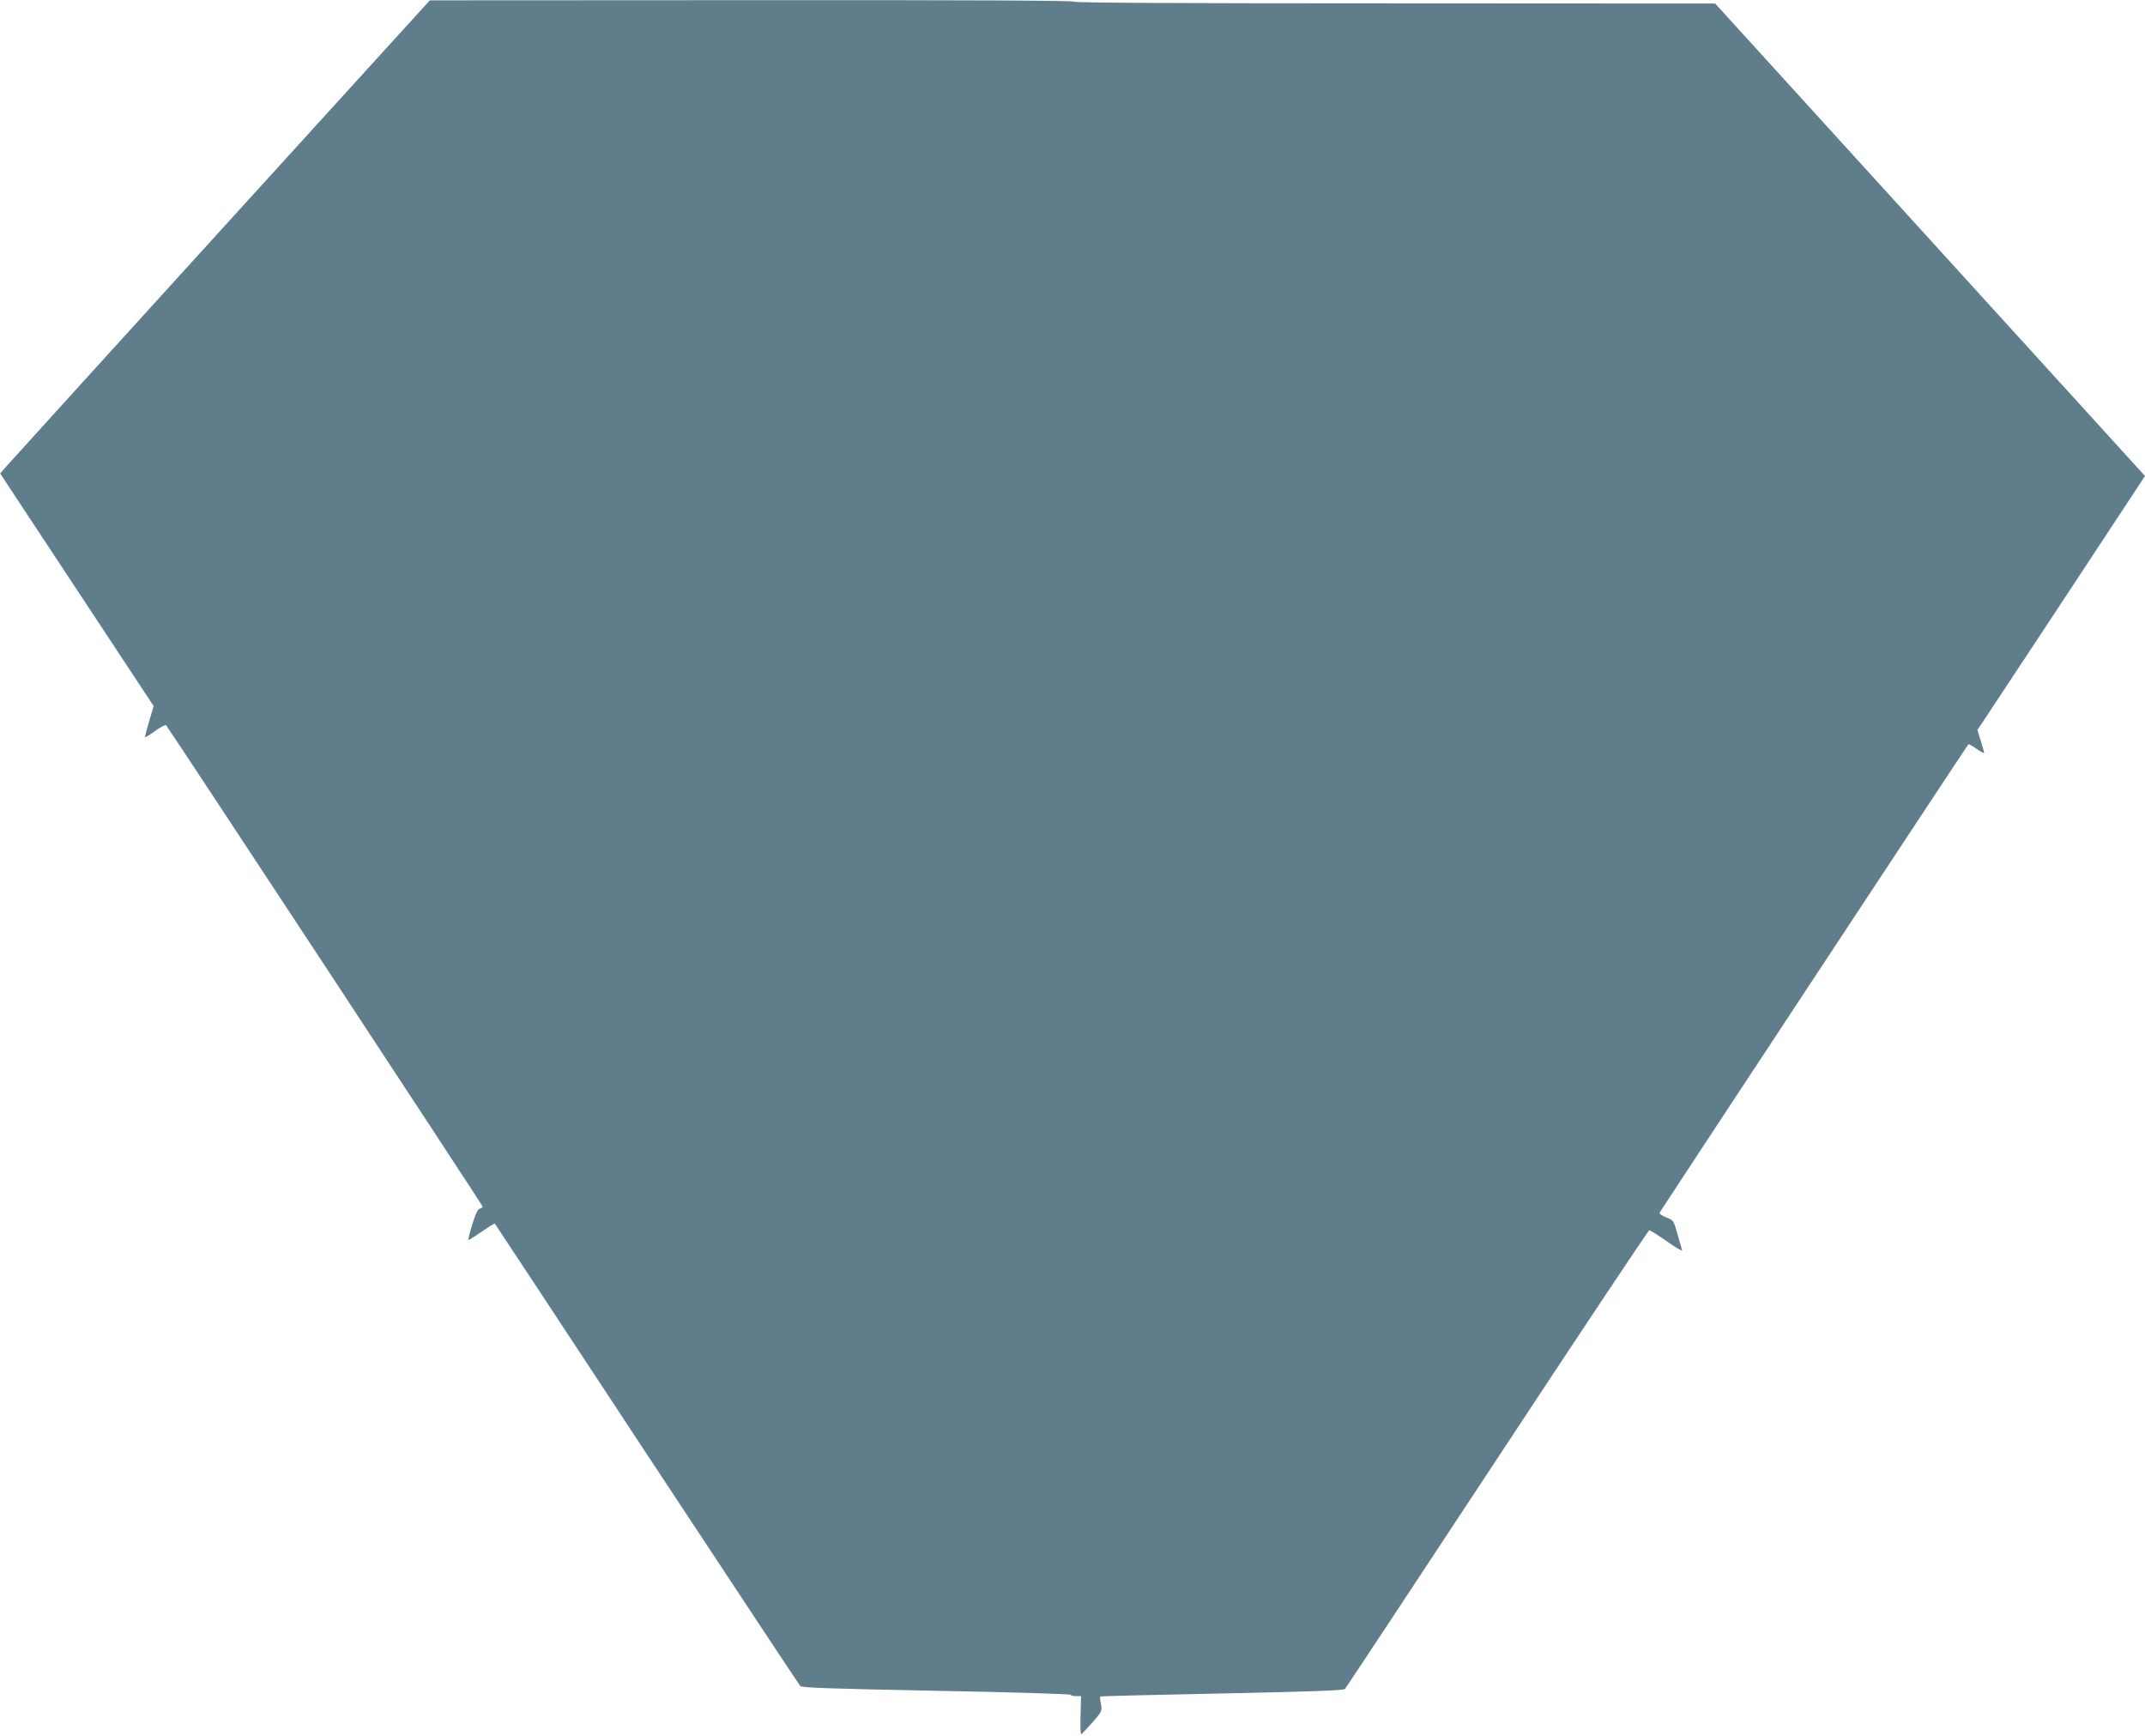 <?xml version="1.0" standalone="no"?>
<!DOCTYPE svg PUBLIC "-//W3C//DTD SVG 20010904//EN"
 "http://www.w3.org/TR/2001/REC-SVG-20010904/DTD/svg10.dtd">
<svg version="1.0" xmlns="http://www.w3.org/2000/svg"
 width="1280pt" height="1036pt" viewBox="0 0 1280 1036"
 preserveAspectRatio="xMidYMid meet">
<g transform="translate(0,1036) scale(0.1,-0.1)"
fill="#607d8b" stroke="none">
<path d="M1315 8984 c-687 -756 -1264 -1391 -1282 -1412 l-32 -37 458 -694
458 -694 -27 -91 c-15 -50 -26 -93 -25 -95 2 -1 30 15 61 38 32 23 61 38 65
34 17 -19 1889 -2864 1889 -2872 0 -5 -8 -11 -18 -13 -12 -4 -25 -32 -44 -94
-15 -49 -25 -90 -23 -92 2 -2 38 20 79 49 42 29 77 51 79 48 2 -2 410 -620
906 -1374 497 -753 909 -1376 916 -1384 11 -11 159 -16 812 -29 439 -8 800
-19 801 -24 2 -4 17 -8 33 -8 l30 0 -3 -115 c-2 -63 0 -114 4 -113 3 2 33 33
66 70 58 67 59 69 52 110 -5 24 -7 44 -5 46 1 2 328 10 726 18 538 11 727 18
735 27 6 7 415 625 909 1375 493 749 902 1362 907 1362 5 0 53 -30 106 -67 52
-37 93 -61 90 -53 -2 8 -15 52 -28 97 -23 82 -24 83 -67 99 -24 10 -42 22 -40
28 5 11 1835 2787 1843 2795 2 3 24 -10 49 -27 25 -17 45 -28 45 -24 0 4 -9
36 -20 72 l-20 65 37 55 c20 30 245 371 500 757 l463 703 -1282 1409 -1283
1410 -1912 1 c-1269 0 -1913 3 -1913 10 0 7 -647 10 -1922 9 l-1923 -1 -1250
-1374z"/>
</g>
</svg>

